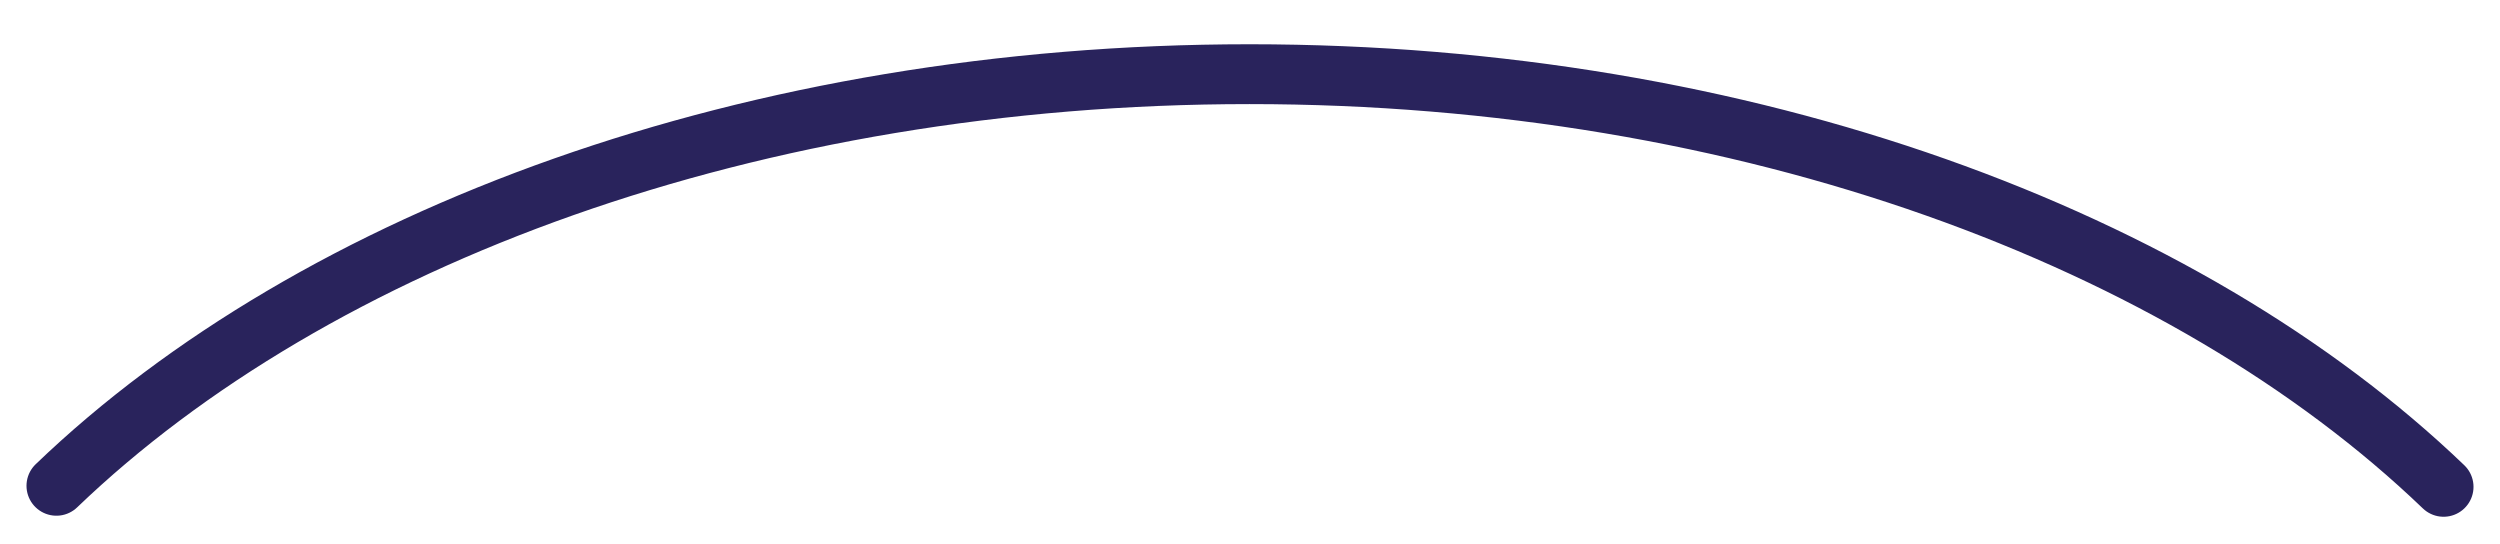 <?xml version="1.0" encoding="utf-8"?>
<!-- Generator: Adobe Illustrator 24.1.3, SVG Export Plug-In . SVG Version: 6.00 Build 0)  -->
<svg version="1.1" id="Calque_1" xmlns="http://www.w3.org/2000/svg" xmlns:xlink="http://www.w3.org/1999/xlink" x="0px" y="0px"
	 viewBox="0 0 239.3 52.1" style="enable-background:new 0 0 239.3 52.1;" xml:space="preserve">
<style type="text/css">
	.st0{fill:none;stroke:#FFFFFF;stroke-width:12.534;stroke-linecap:round;stroke-linejoin:round;stroke-miterlimit:10;}
	.st1{fill:#FFFFFF;}
	.st2{fill:none;stroke:#FFFFFF;stroke-width:5.728;stroke-linecap:round;stroke-linejoin:round;stroke-miterlimit:10;}
	.st3{fill:none;stroke:#29235C;stroke-width:12.534;stroke-linecap:round;stroke-linejoin:round;stroke-miterlimit:10;}
	.st4{fill:none;stroke:#29235C;stroke-width:5.728;stroke-linecap:round;stroke-linejoin:round;stroke-miterlimit:10;}
	.st5{fill:none;stroke:#D1D0D1;stroke-width:5.728;stroke-linecap:round;stroke-linejoin:round;stroke-miterlimit:10;}
	.st6{fill:#1D71B8;}
</style>
<path class="st4" d="M5.4,46.5C30.2,22.7,72.1,7.1,119.6,7.1c47.6,0,89.5,15.7,114.3,39.5"/>
</svg>
